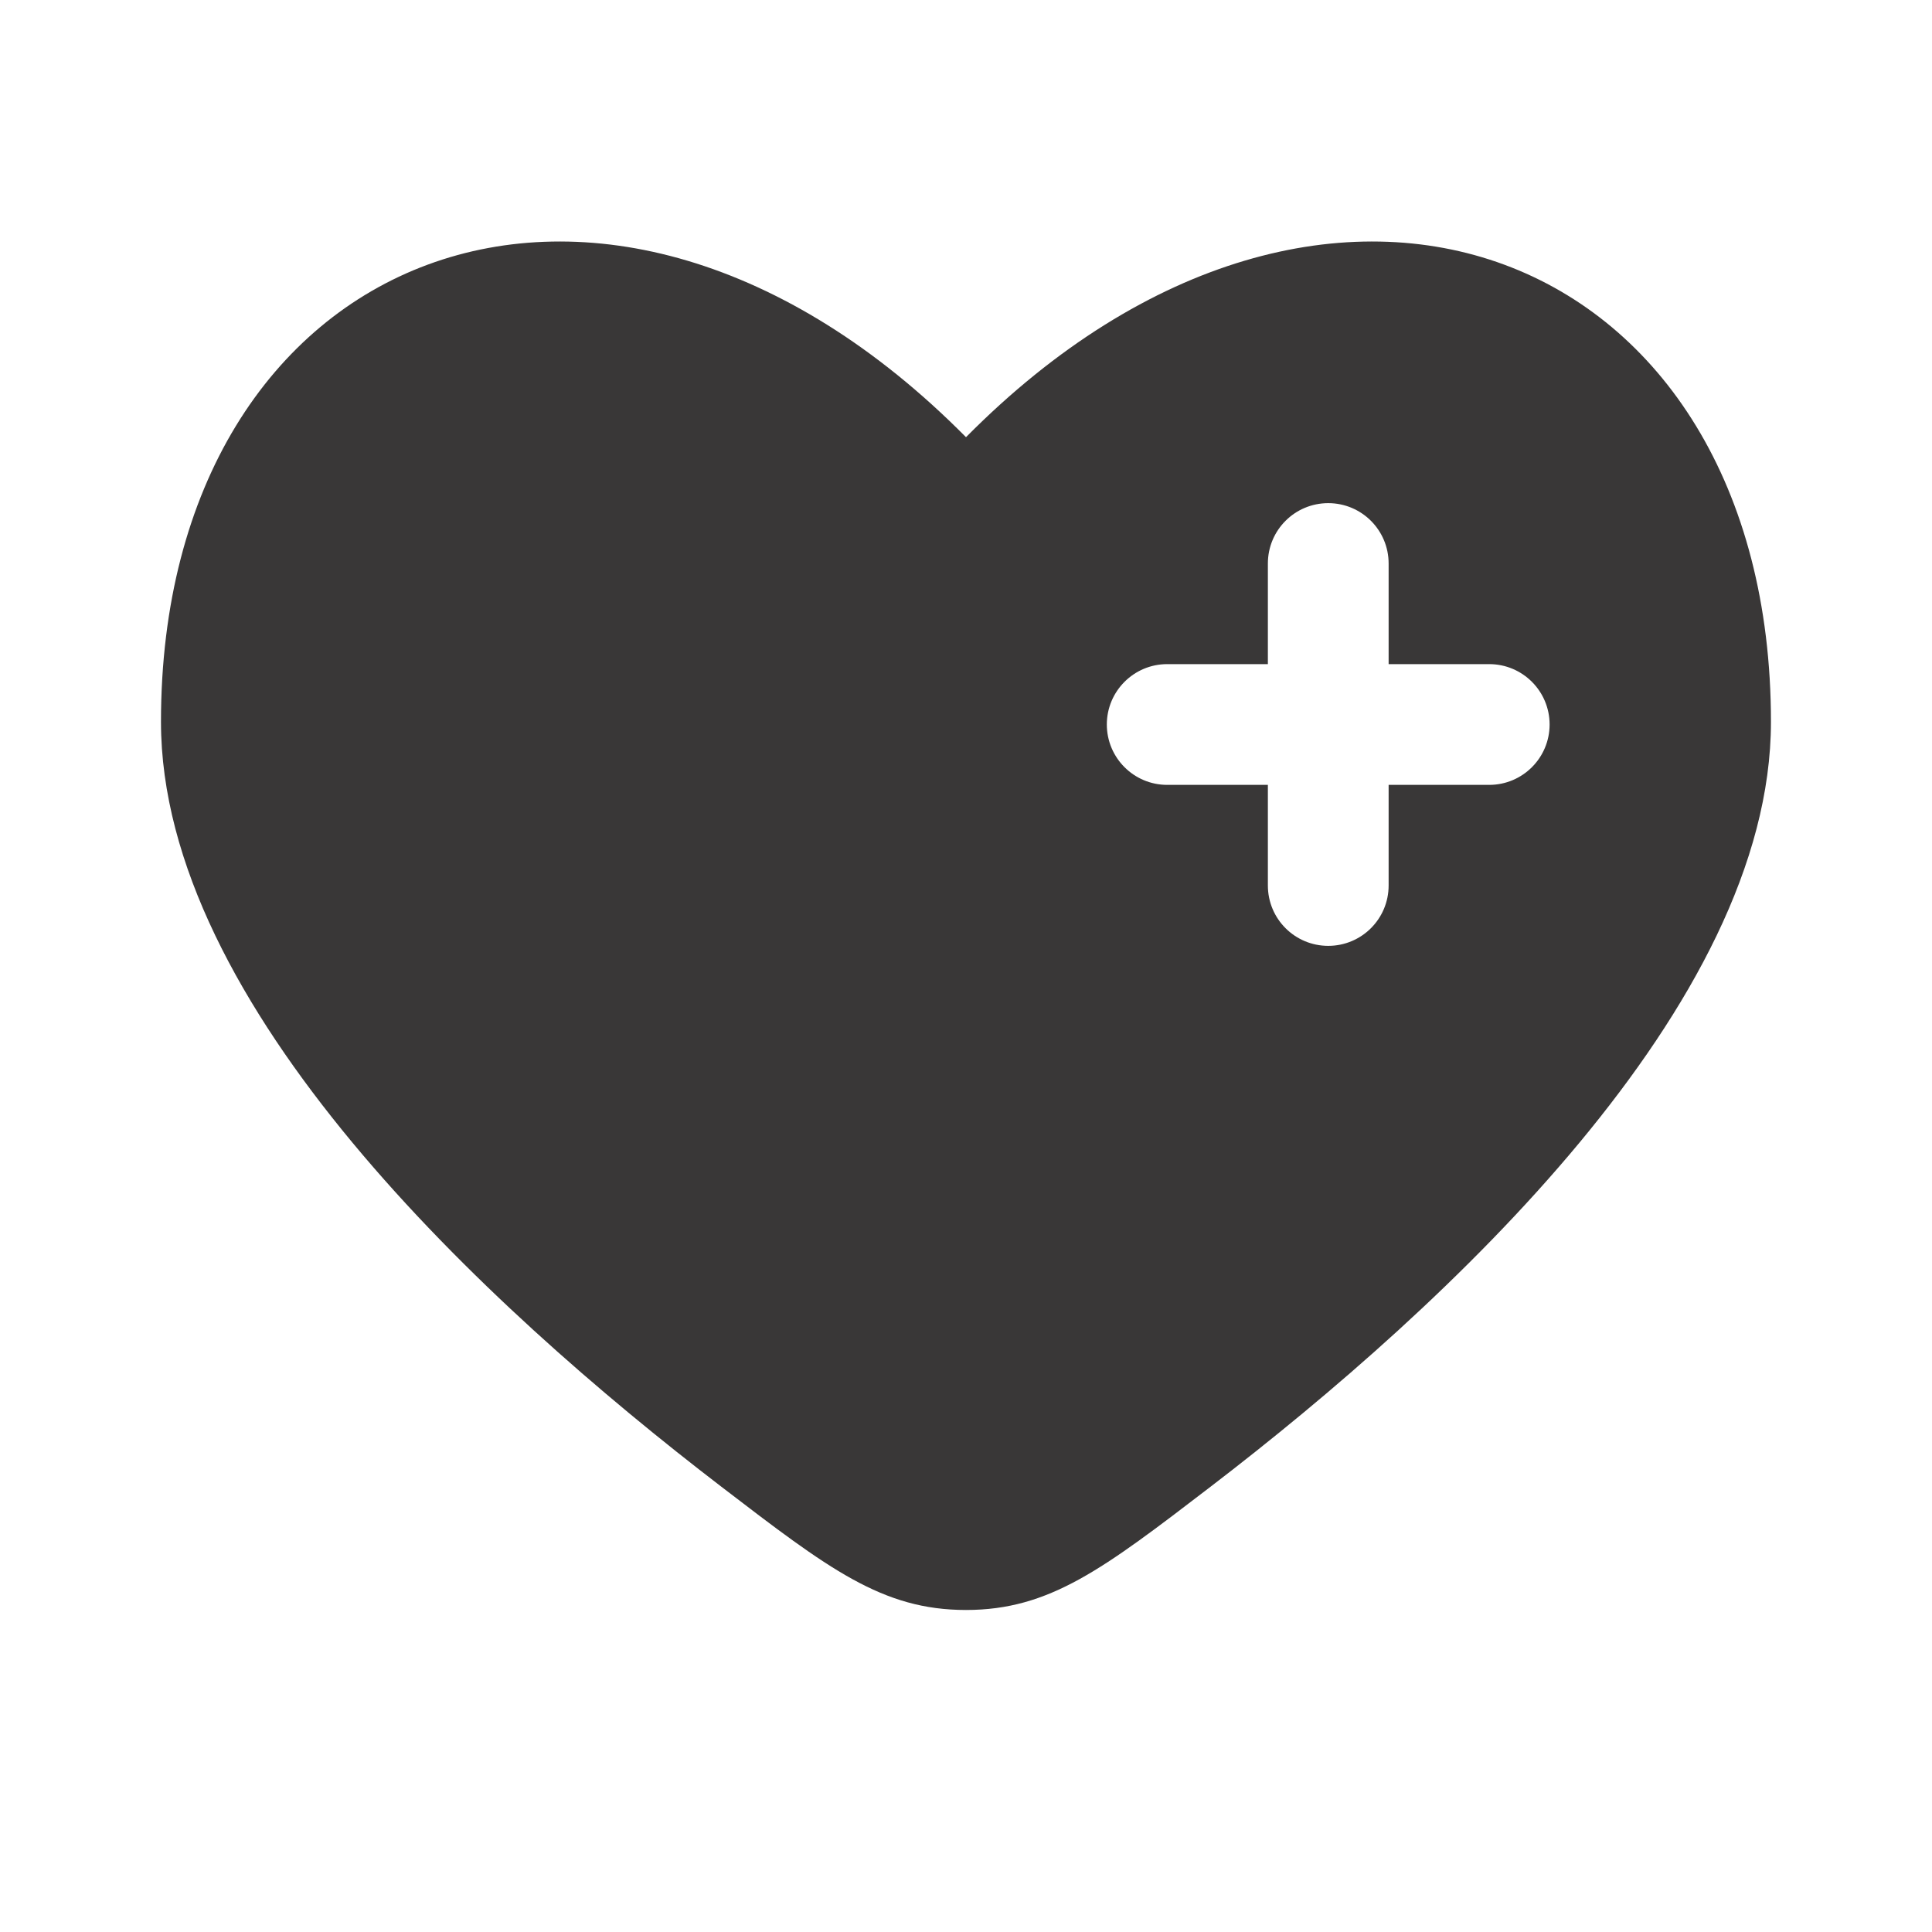 <svg xmlns="http://www.w3.org/2000/svg" fill="none" viewBox="0 0 28 28" height="28" width="28">
<path fill="#393737" d="M10.455 21.547C7.022 18.916 2.333 14.57 2.333 10.461C2.333 3.596 8.75 1.034 14 6.336C19.249 1.034 25.666 3.596 25.666 10.461C25.666 14.57 20.977 18.916 17.544 21.547C15.99 22.738 15.213 23.333 14 23.333C12.786 23.333 12.009 22.738 10.455 21.547ZM19.25 7.292C19.733 7.292 20.125 7.683 20.125 8.167V9.625H21.583C22.066 9.625 22.458 10.017 22.458 10.5C22.458 10.983 22.066 11.375 21.583 11.375H20.125V12.833C20.125 13.317 19.733 13.708 19.25 13.708C18.766 13.708 18.375 13.317 18.375 12.833V11.375H16.916C16.433 11.375 16.041 10.983 16.041 10.5C16.041 10.017 16.433 9.625 16.916 9.625H18.375V8.167C18.375 7.683 18.766 7.292 19.25 7.292Z" clip-rule="evenodd" fill-rule="evenodd"></path>
</svg>

